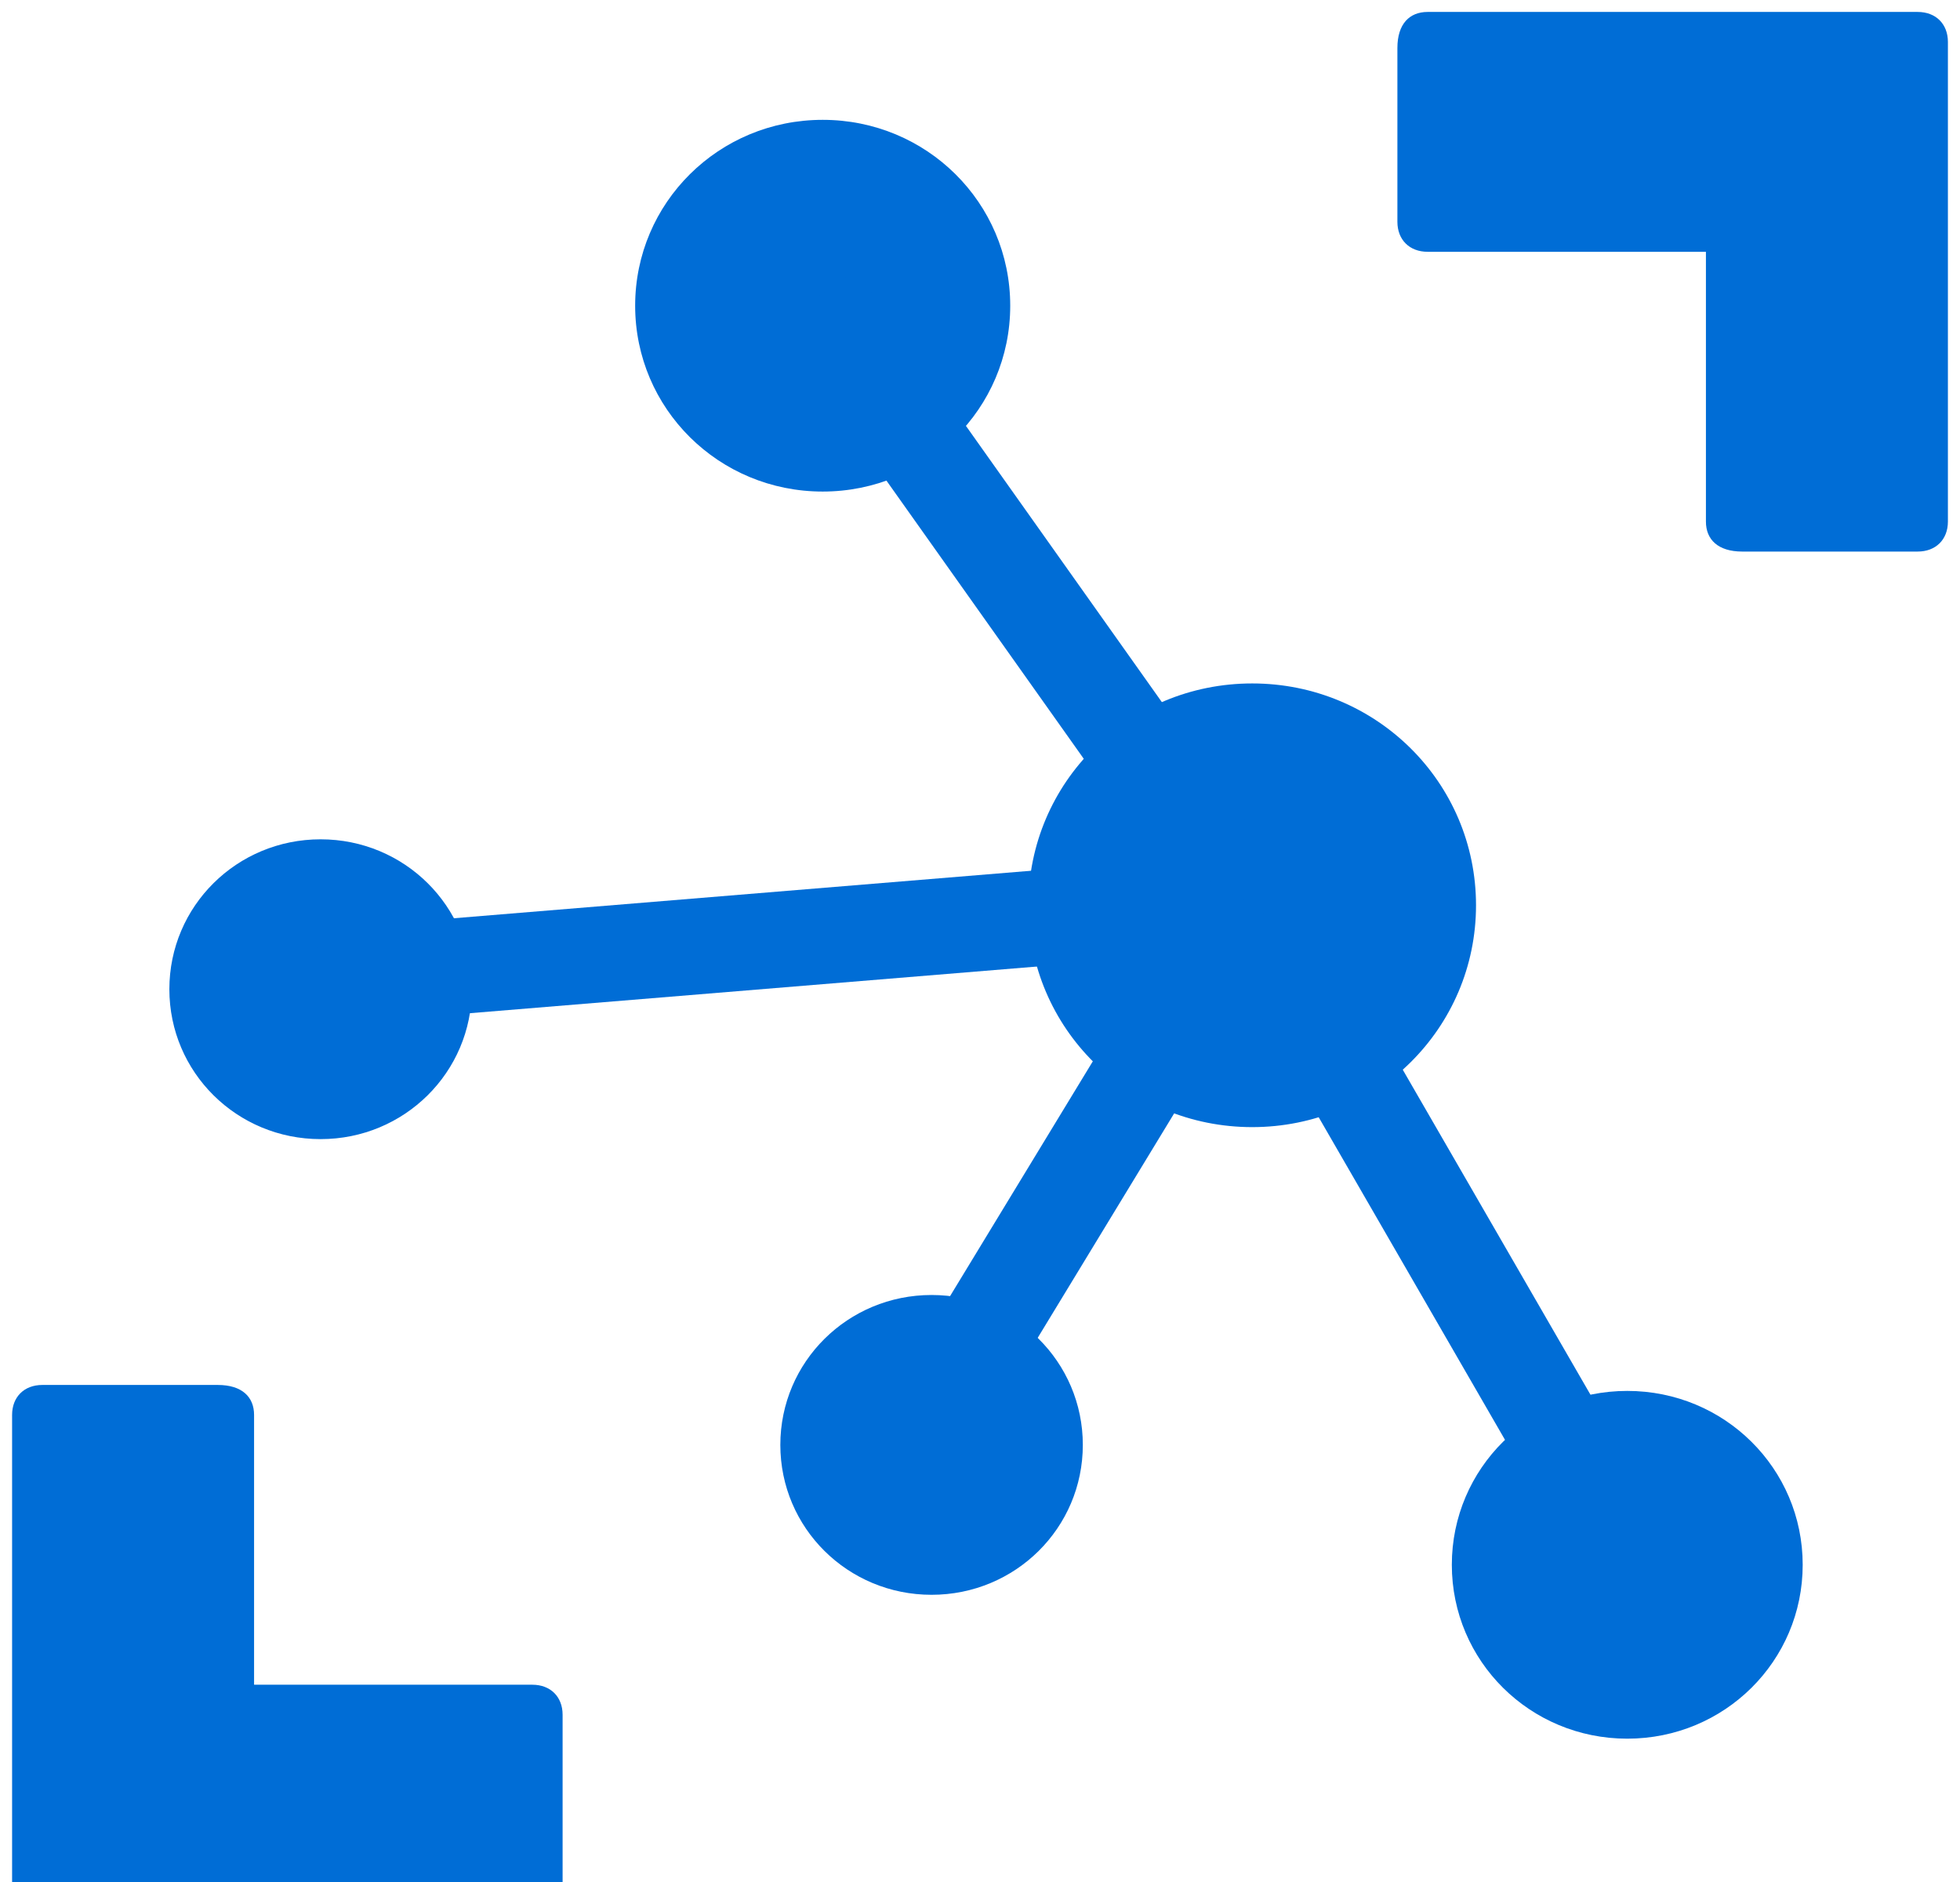 <svg width="100" height="96" viewBox="0 0 100 96" fill="none" xmlns="http://www.w3.org/2000/svg">
<path fill-rule="evenodd" clip-rule="evenodd" d="M32.406 15.594C32.406 10.341 36.673 6.113 41.974 6.113C47.275 6.113 51.542 10.341 51.542 15.594C51.542 20.846 47.275 25.074 41.974 25.074C36.673 25.074 32.406 20.846 32.406 15.594ZM52.468 46.178C52.468 39.908 57.56 34.862 63.888 34.862C70.215 34.862 75.307 39.91 75.307 46.178C75.307 52.446 70.215 57.494 63.888 57.494C57.56 57.494 52.468 52.447 52.468 46.178ZM74.073 79.819C74.073 74.906 78.064 70.95 83.023 70.95C87.983 70.95 91.974 74.906 91.974 79.819C91.974 84.733 87.983 88.689 83.023 88.689C78.064 88.689 74.073 84.733 74.073 79.819ZM39.813 73.704C39.813 69.468 43.255 66.057 47.529 66.057C51.804 66.057 55.246 69.467 55.246 73.704C55.246 77.94 51.805 81.35 47.529 81.35C43.254 81.35 39.813 77.94 39.813 73.704ZM8.641 50.46C8.641 46.224 12.083 42.813 16.357 42.813C20.631 42.813 24.073 46.223 24.073 50.46C24.073 54.696 20.632 58.106 16.357 58.106C12.081 58.106 8.641 54.696 8.641 50.46Z" fill="#006DD6"/>
<path fill-rule="evenodd" clip-rule="evenodd" d="M43.645 13.777L65.477 44.553L61.438 47.366L39.605 16.592L43.645 13.777Z" fill="#006DD6"/>
<path fill-rule="evenodd" clip-rule="evenodd" d="M65.793 44.566L85.113 78.01L80.826 80.441L61.508 46.997L65.793 44.566Z" fill="#006DD6"/>
<path fill-rule="evenodd" clip-rule="evenodd" d="M63.175 43.547L63.584 48.424L16.522 52.296L16.113 47.419L63.175 43.547Z" fill="#006DD6"/>
<path fill-rule="evenodd" clip-rule="evenodd" d="M61.45 44.773L65.68 47.298L49.114 74.541L44.884 72.016L61.45 44.773ZM97.839 0.609H72.839C71.913 0.609 71.296 1.22 71.296 2.445V11.314C71.296 12.231 71.913 12.844 72.839 12.844H87.037V26.606C87.037 27.523 87.654 28.135 88.889 28.135H97.839C98.765 28.135 99.383 27.524 99.383 26.606V2.139C99.383 1.22 98.765 0.609 97.839 0.609ZM2.16 98.172H27.16C28.086 98.172 28.704 97.559 28.704 96.336V87.467C28.704 86.55 28.086 85.937 27.16 85.937H12.963V72.175C12.963 71.257 12.346 70.646 11.111 70.646H2.16C1.234 70.646 0.617 71.257 0.617 72.175V96.642C0.617 97.559 1.234 98.172 2.16 98.172Z" fill="#006DD6"/>
</svg>
